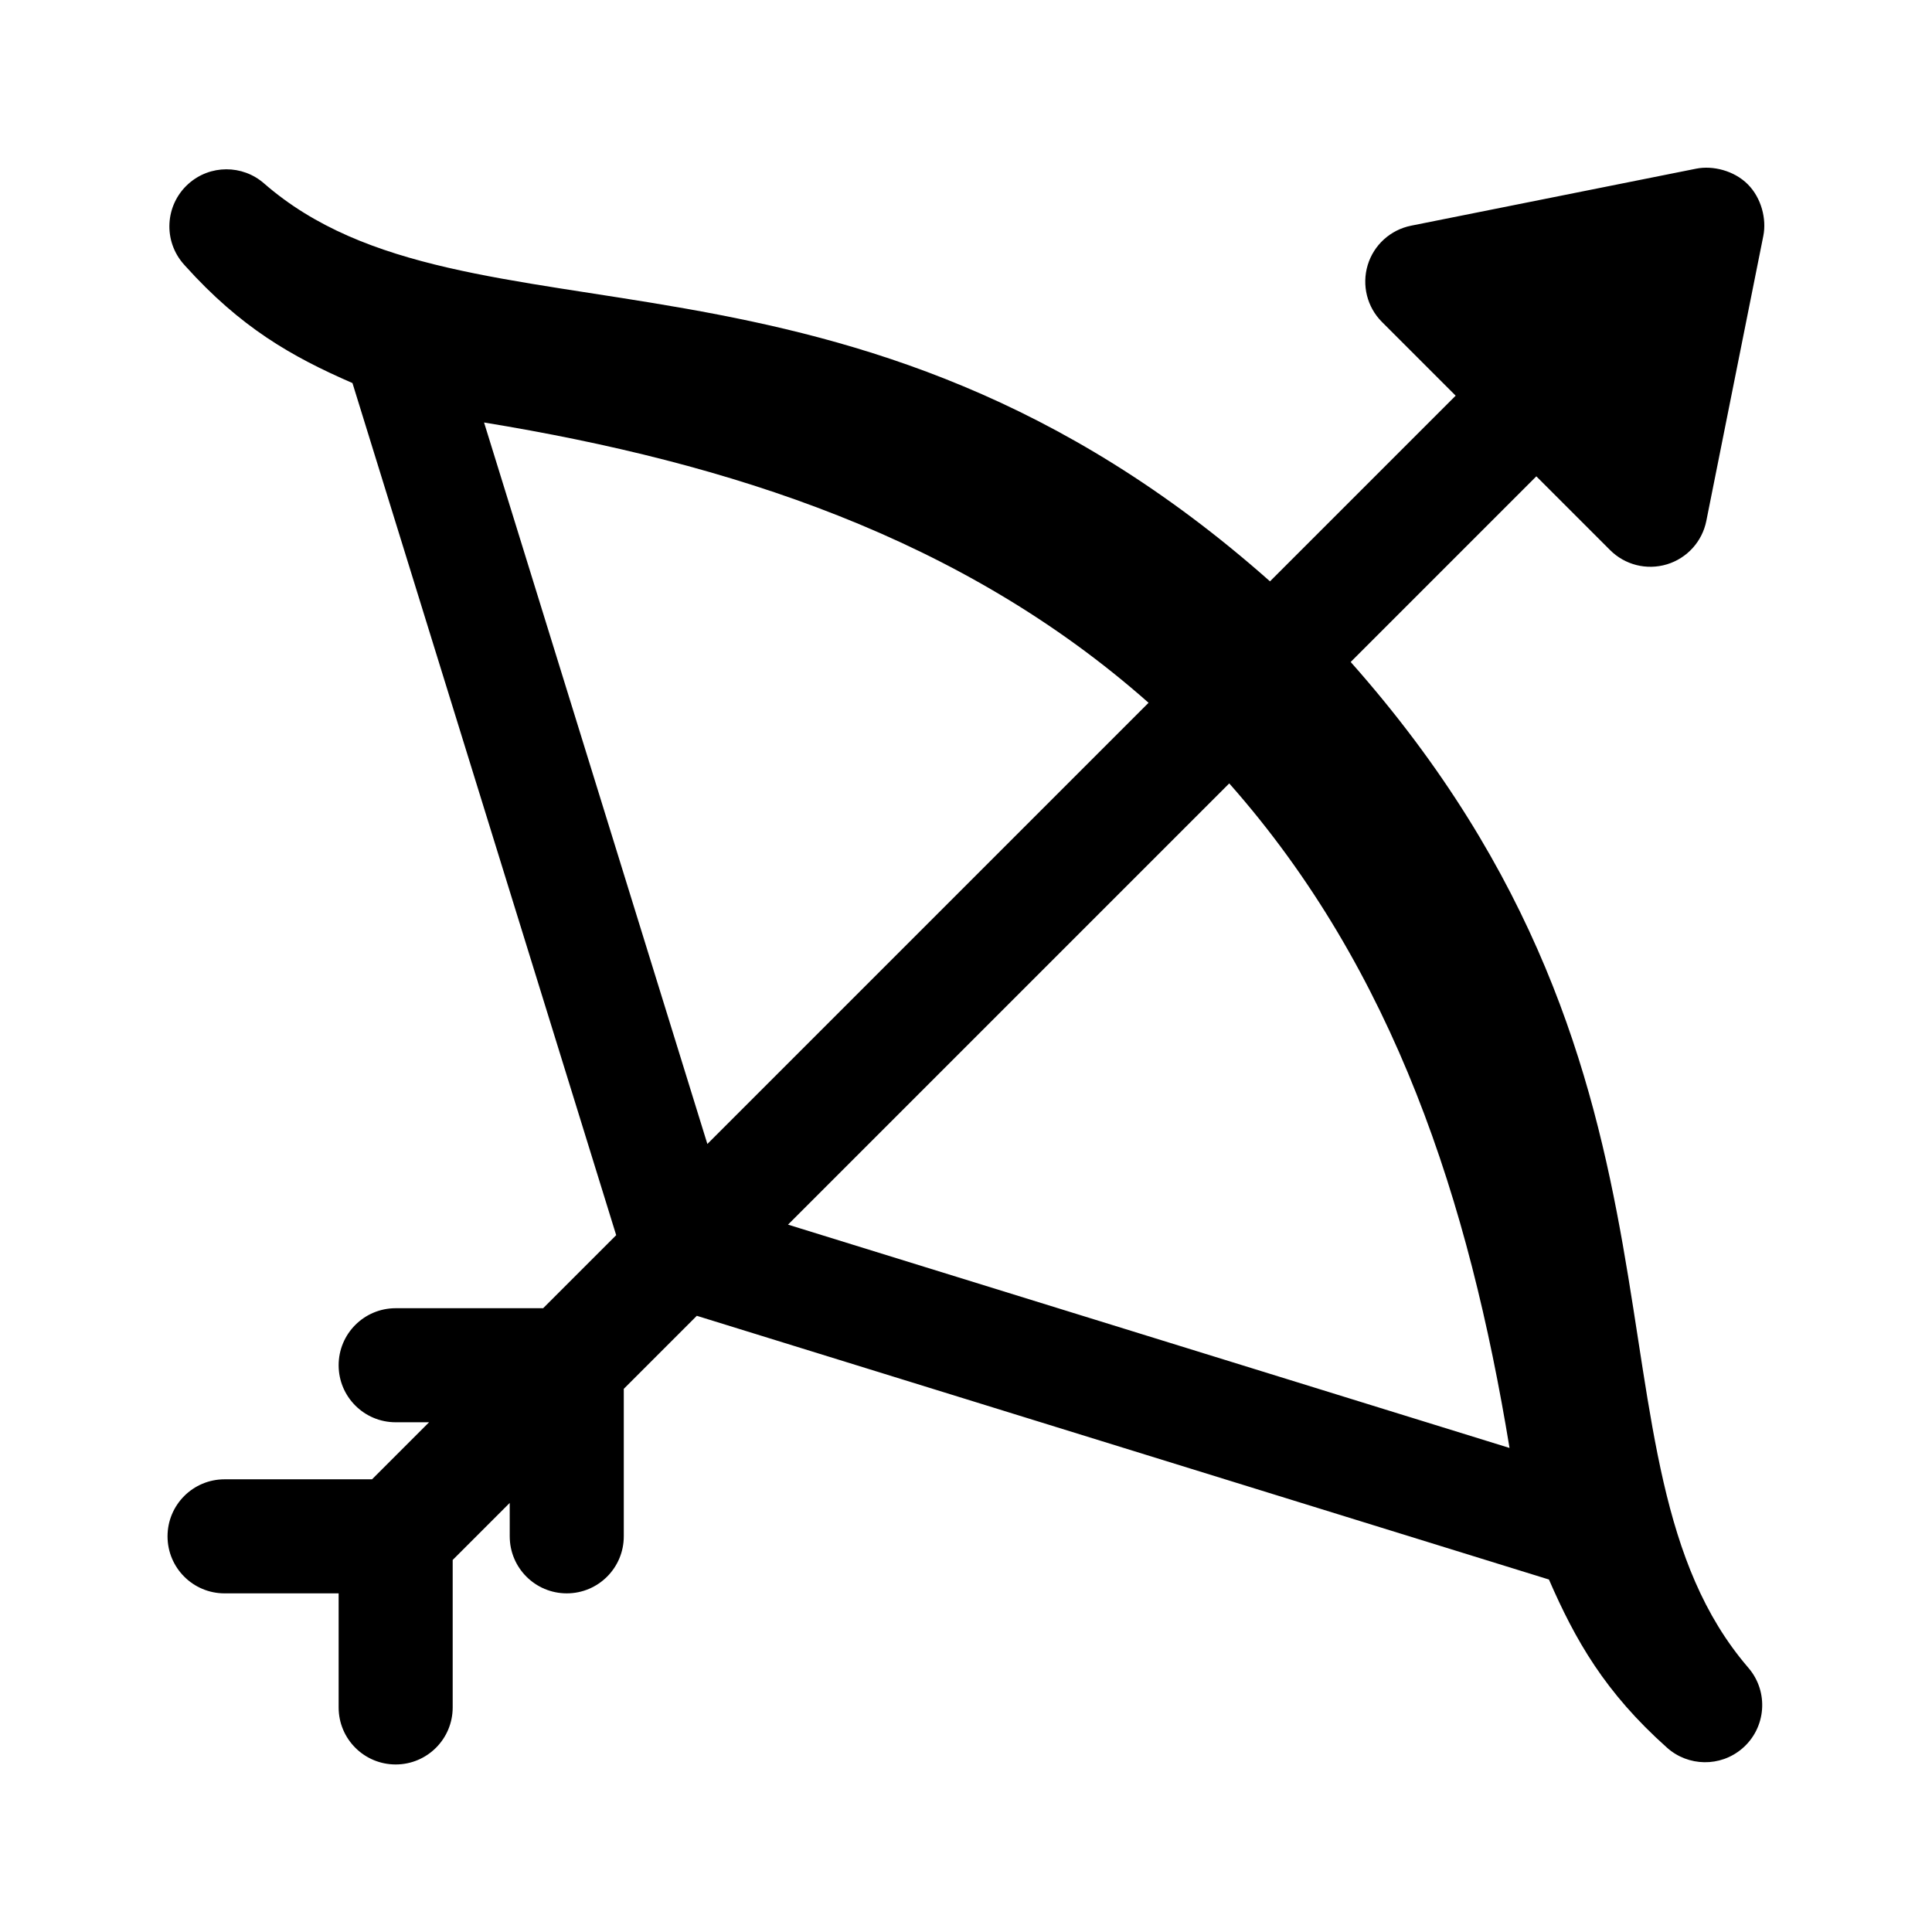 <?xml version="1.0" encoding="UTF-8"?>
<!-- Uploaded to: ICON Repo, www.svgrepo.com, Generator: ICON Repo Mixer Tools -->
<svg fill="#000000" width="800px" height="800px" version="1.1" viewBox="144 144 512 512" xmlns="http://www.w3.org/2000/svg">
 <path d="m607.17 192.83c-3.617-3.621-9.254-5.012-13.652-4.133l-75.57 15.113c-5.461 1.094-9.891 5.109-11.496 10.445-1.605 5.332-0.16 11.125 3.777 15.062l19.539 19.539-49.207 49.207c-111.68-99.059-212.88-58.621-266.6-105.47-5.684-4.969-14.309-5.019-20.059 0.152-6.211 5.586-6.723 15.148-1.133 21.363l0.297 0.332c14.688 16.324 28.145 24.035 44.34 31.074l69.891 225.82-19.355 19.355h-39.086c-8.352 0-15.113 6.766-15.113 15.113s6.762 15.113 15.113 15.113h8.855l-15.113 15.113-39.086 0.004c-8.352 0-15.113 6.766-15.113 15.113s6.762 15.113 15.113 15.113h30.23v30.23c0 8.348 6.762 15.113 15.113 15.113 8.352 0 15.113-6.766 15.113-15.113v-39.086l15.113-15.113 0.004 8.855c0 8.348 6.762 15.113 15.113 15.113 8.352 0 15.113-6.766 15.113-15.113v-39.086l19.355-19.355 225.82 69.887c6.988 16.055 14.82 29.883 31.312 44.582 5.566 4.973 14.098 5.188 19.922 0.195 6.348-5.441 7.082-15 1.648-21.348l-0.191-0.227c-46.914-54.766-6.309-154.83-105.23-266.36l49.199-49.199 19.543 19.543c3.91 3.91 9.656 5.406 15.07 3.777 5.332-1.617 9.34-6.035 10.434-11.496l15.113-75.57c0.887-4.434-0.512-10.035-4.129-13.652zm-334.89 63.133c65.172 10.676 126.59 30.465 176.1 74.281l-116.92 116.92zm271.76 271.76-191.21-59.184 116.93-116.93c43.93 49.648 63.574 110.98 74.281 176.11z"/>
</svg>